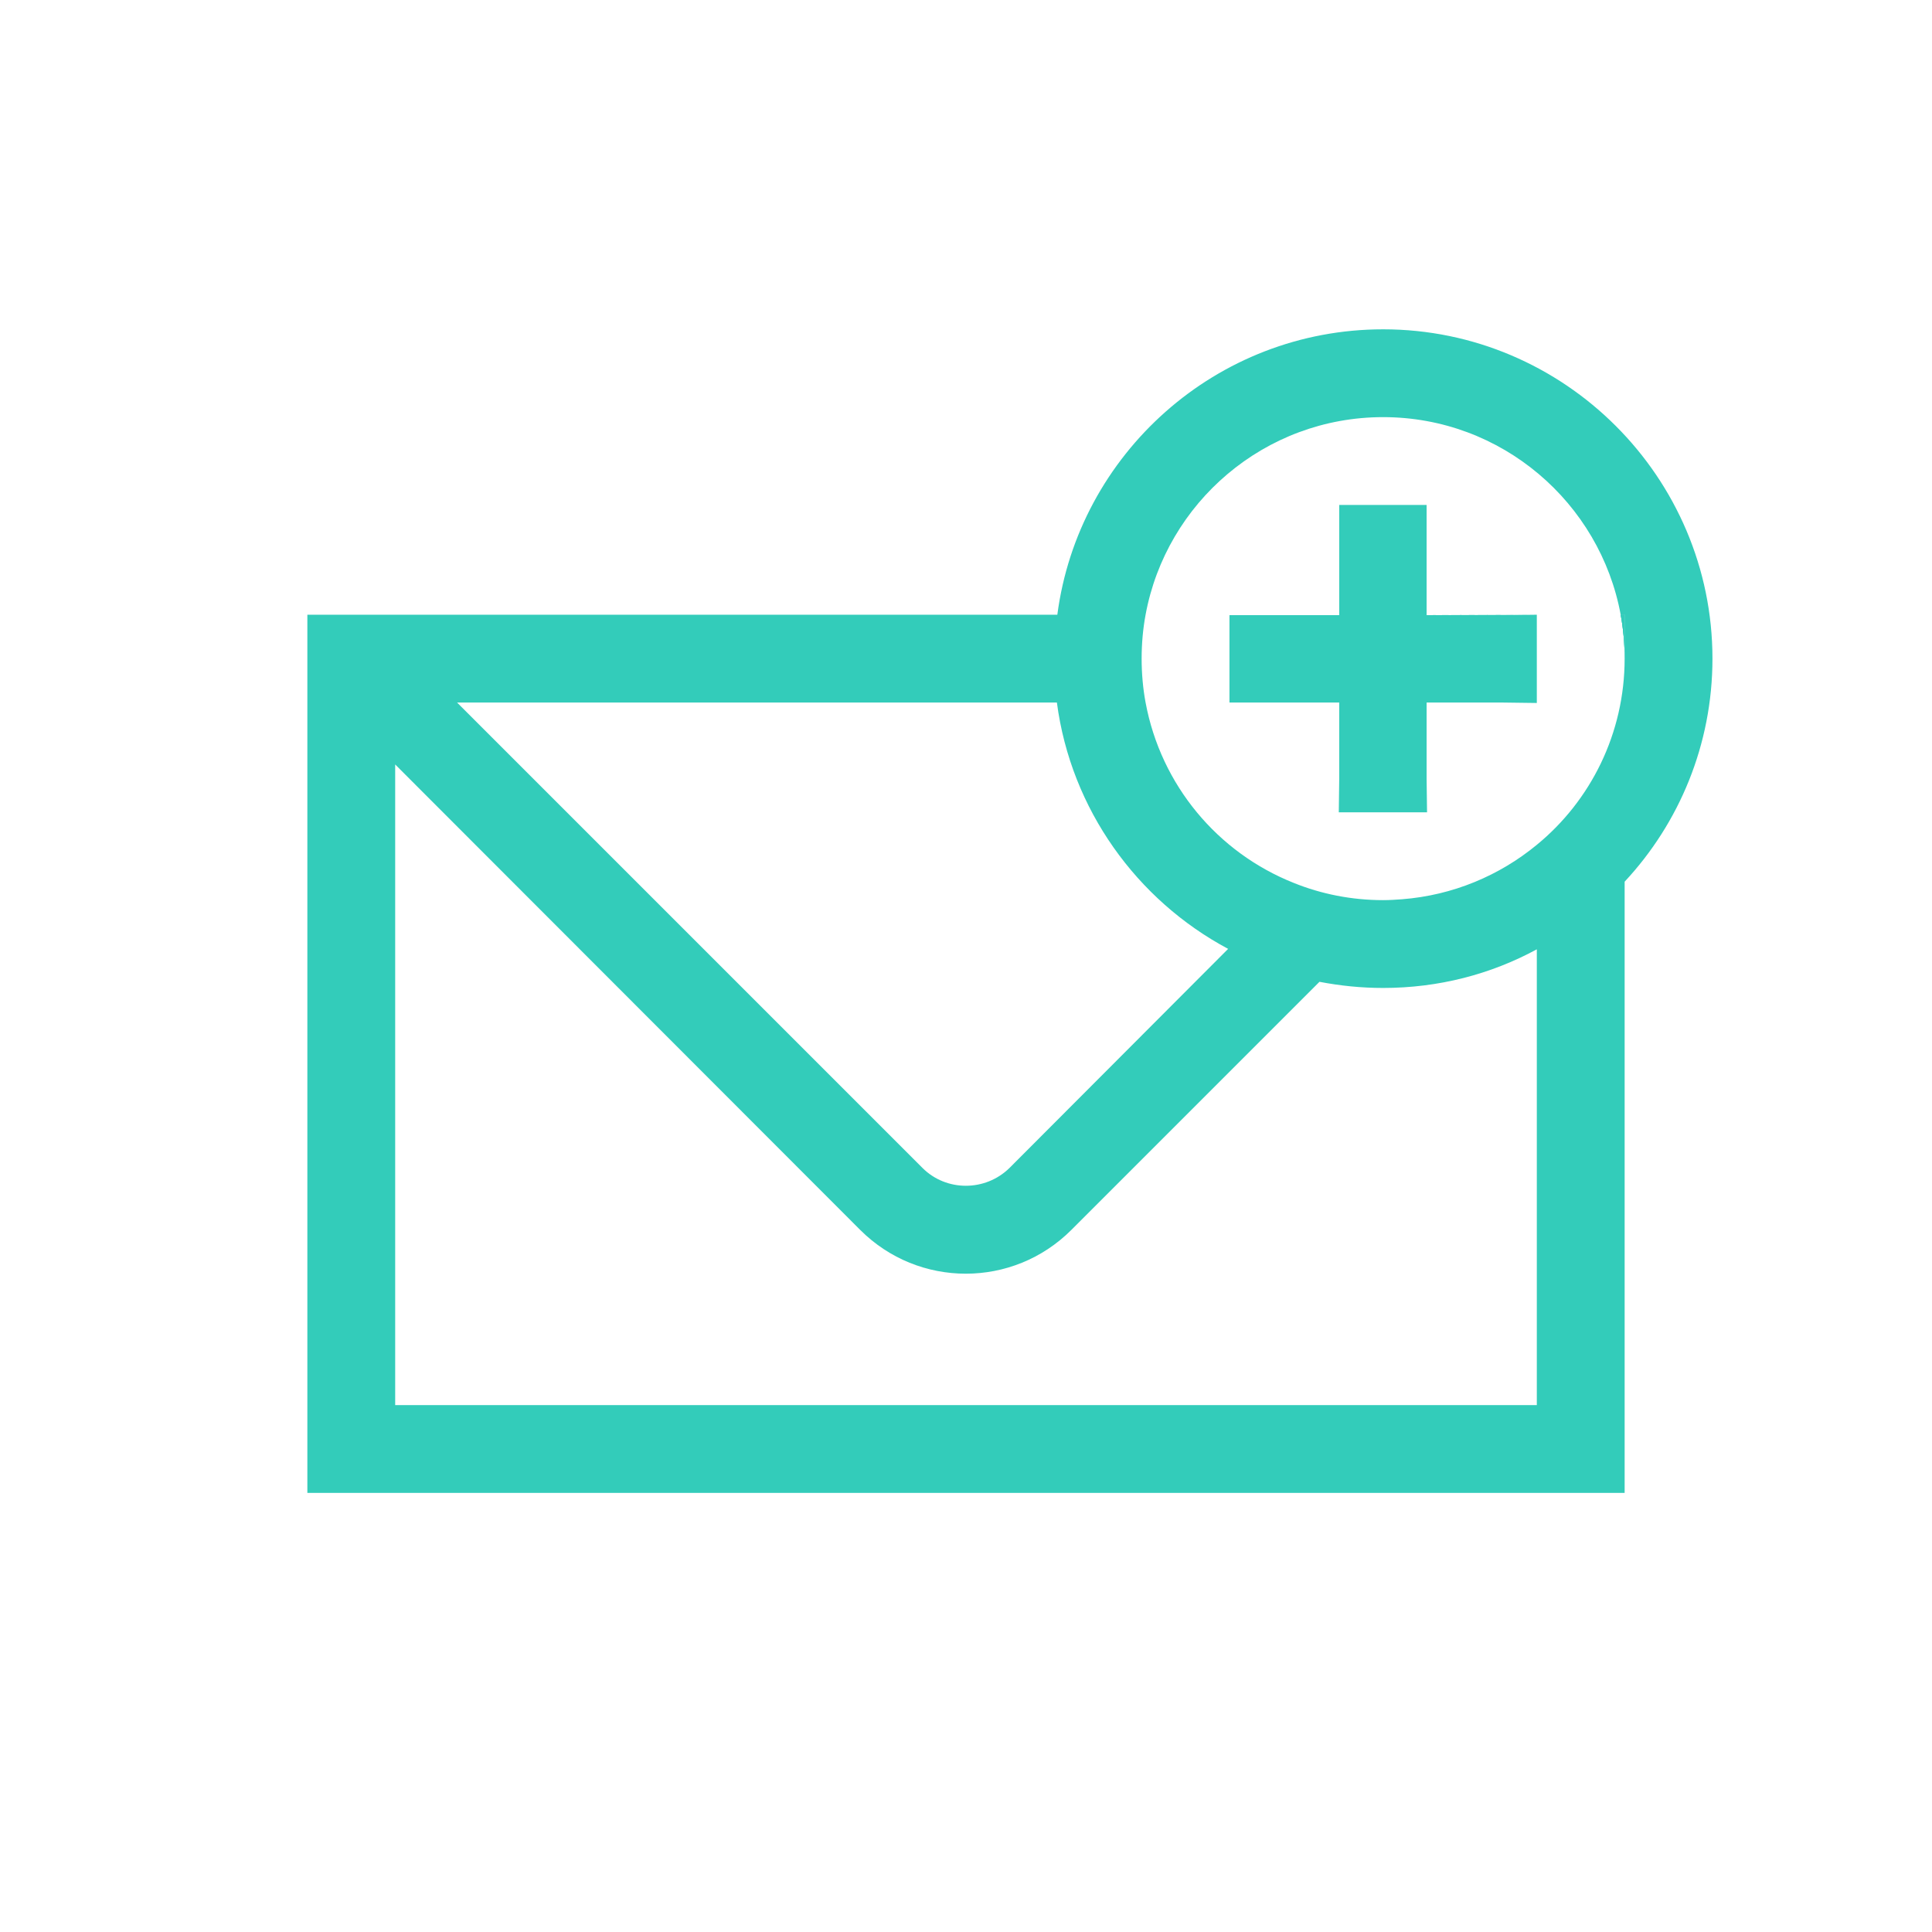 <?xml version="1.0" encoding="UTF-8"?>
<svg id="Layer_1" data-name="Layer 1" xmlns="http://www.w3.org/2000/svg" viewBox="0 0 44 44">
  <defs>
    <style>
      .cls-1 {
        fill: #33ccba;
        stroke-width: 0px;
      }
    </style>
  </defs>
  <path class="cls-1" d="M32.49,14h0s1.74.01,1.74.01h.77s-2.51-.01-2.51-.01ZM36.91,14c.06.32.09.66.09,1v-1h-.09Z"/>
  <g>
    <path class="cls-1" d="M32.49,14h0s1.74.01,1.74.01h.77s-2.51-.01-2.51-.01ZM32.49,14h0s1.74.01,1.74.01h.77s-2.51-.01-2.51-.01ZM32.49,14h0s1.74.01,1.74.01h.77s-2.51-.01-2.51-.01ZM32.49,14h0s1.74.01,1.74.01h.77s-2.51-.01-2.51-.01ZM36.91,14c.06.32.09.66.09,1v-1h-.09ZM32.49,14h0s1.74.01,1.74.01h.77s-2.51-.01-2.51-.01ZM32.49,14h0s1.74.01,1.74.01h.77s-2.51-.01-2.51-.01ZM32.49,14h0s1.74.01,1.74.01h.77s-2.51-.01-2.51-.01ZM32.49,14h0s1.74.01,1.74.01h.77s-2.51-.01-2.51-.01Z"/>
    <path class="cls-1" d="M36.91,14c.06.32.09.66.09,1v-1h-.09Z"/>
    <path class="cls-1" d="M31.5,7.5c-3.8,0-6.94,2.84-7.42,6.5H7v20h30v-13.92c1.24-1.33,2-3.12,2-5.08,0-4.13-3.37-7.5-7.5-7.5ZM24.07,16c.32,2.43,1.82,4.5,3.9,5.61l-4.98,4.99c-.55.54-1.44.54-1.98,0l-10.6-10.6h13.66ZM35,32H9v-14.59l10.59,10.6c1.33,1.33,3.48,1.33,4.81,0l5.65-5.65c.47.09.95.14,1.45.14,1.26,0,2.45-.31,3.5-.88v10.38ZM35,19.24c-.85.7-1.91,1.15-3.07,1.24-.14.01-.28.02-.43.02-.72,0-1.41-.14-2.03-.39-1.74-.69-3.03-2.23-3.38-4.11-.06-.32-.09-.66-.09-1s.03-.68.09-1c.47-2.55,2.71-4.5,5.41-4.5s4.94,1.95,5.41,4.5h.09v1c0,1.71-.78,3.24-2,4.24Z"/>
  </g>
  <polygon class="cls-1" points="35 14 35 16.01 34.23 16 32.49 16 32.49 17.74 32.5 18.5 30.49 18.5 30.5 17.74 30.5 16 28 16 28 14.01 30.5 14.01 30.5 11.5 32.49 11.5 32.49 14.01 34.23 14.01 35 14"/>
</svg>